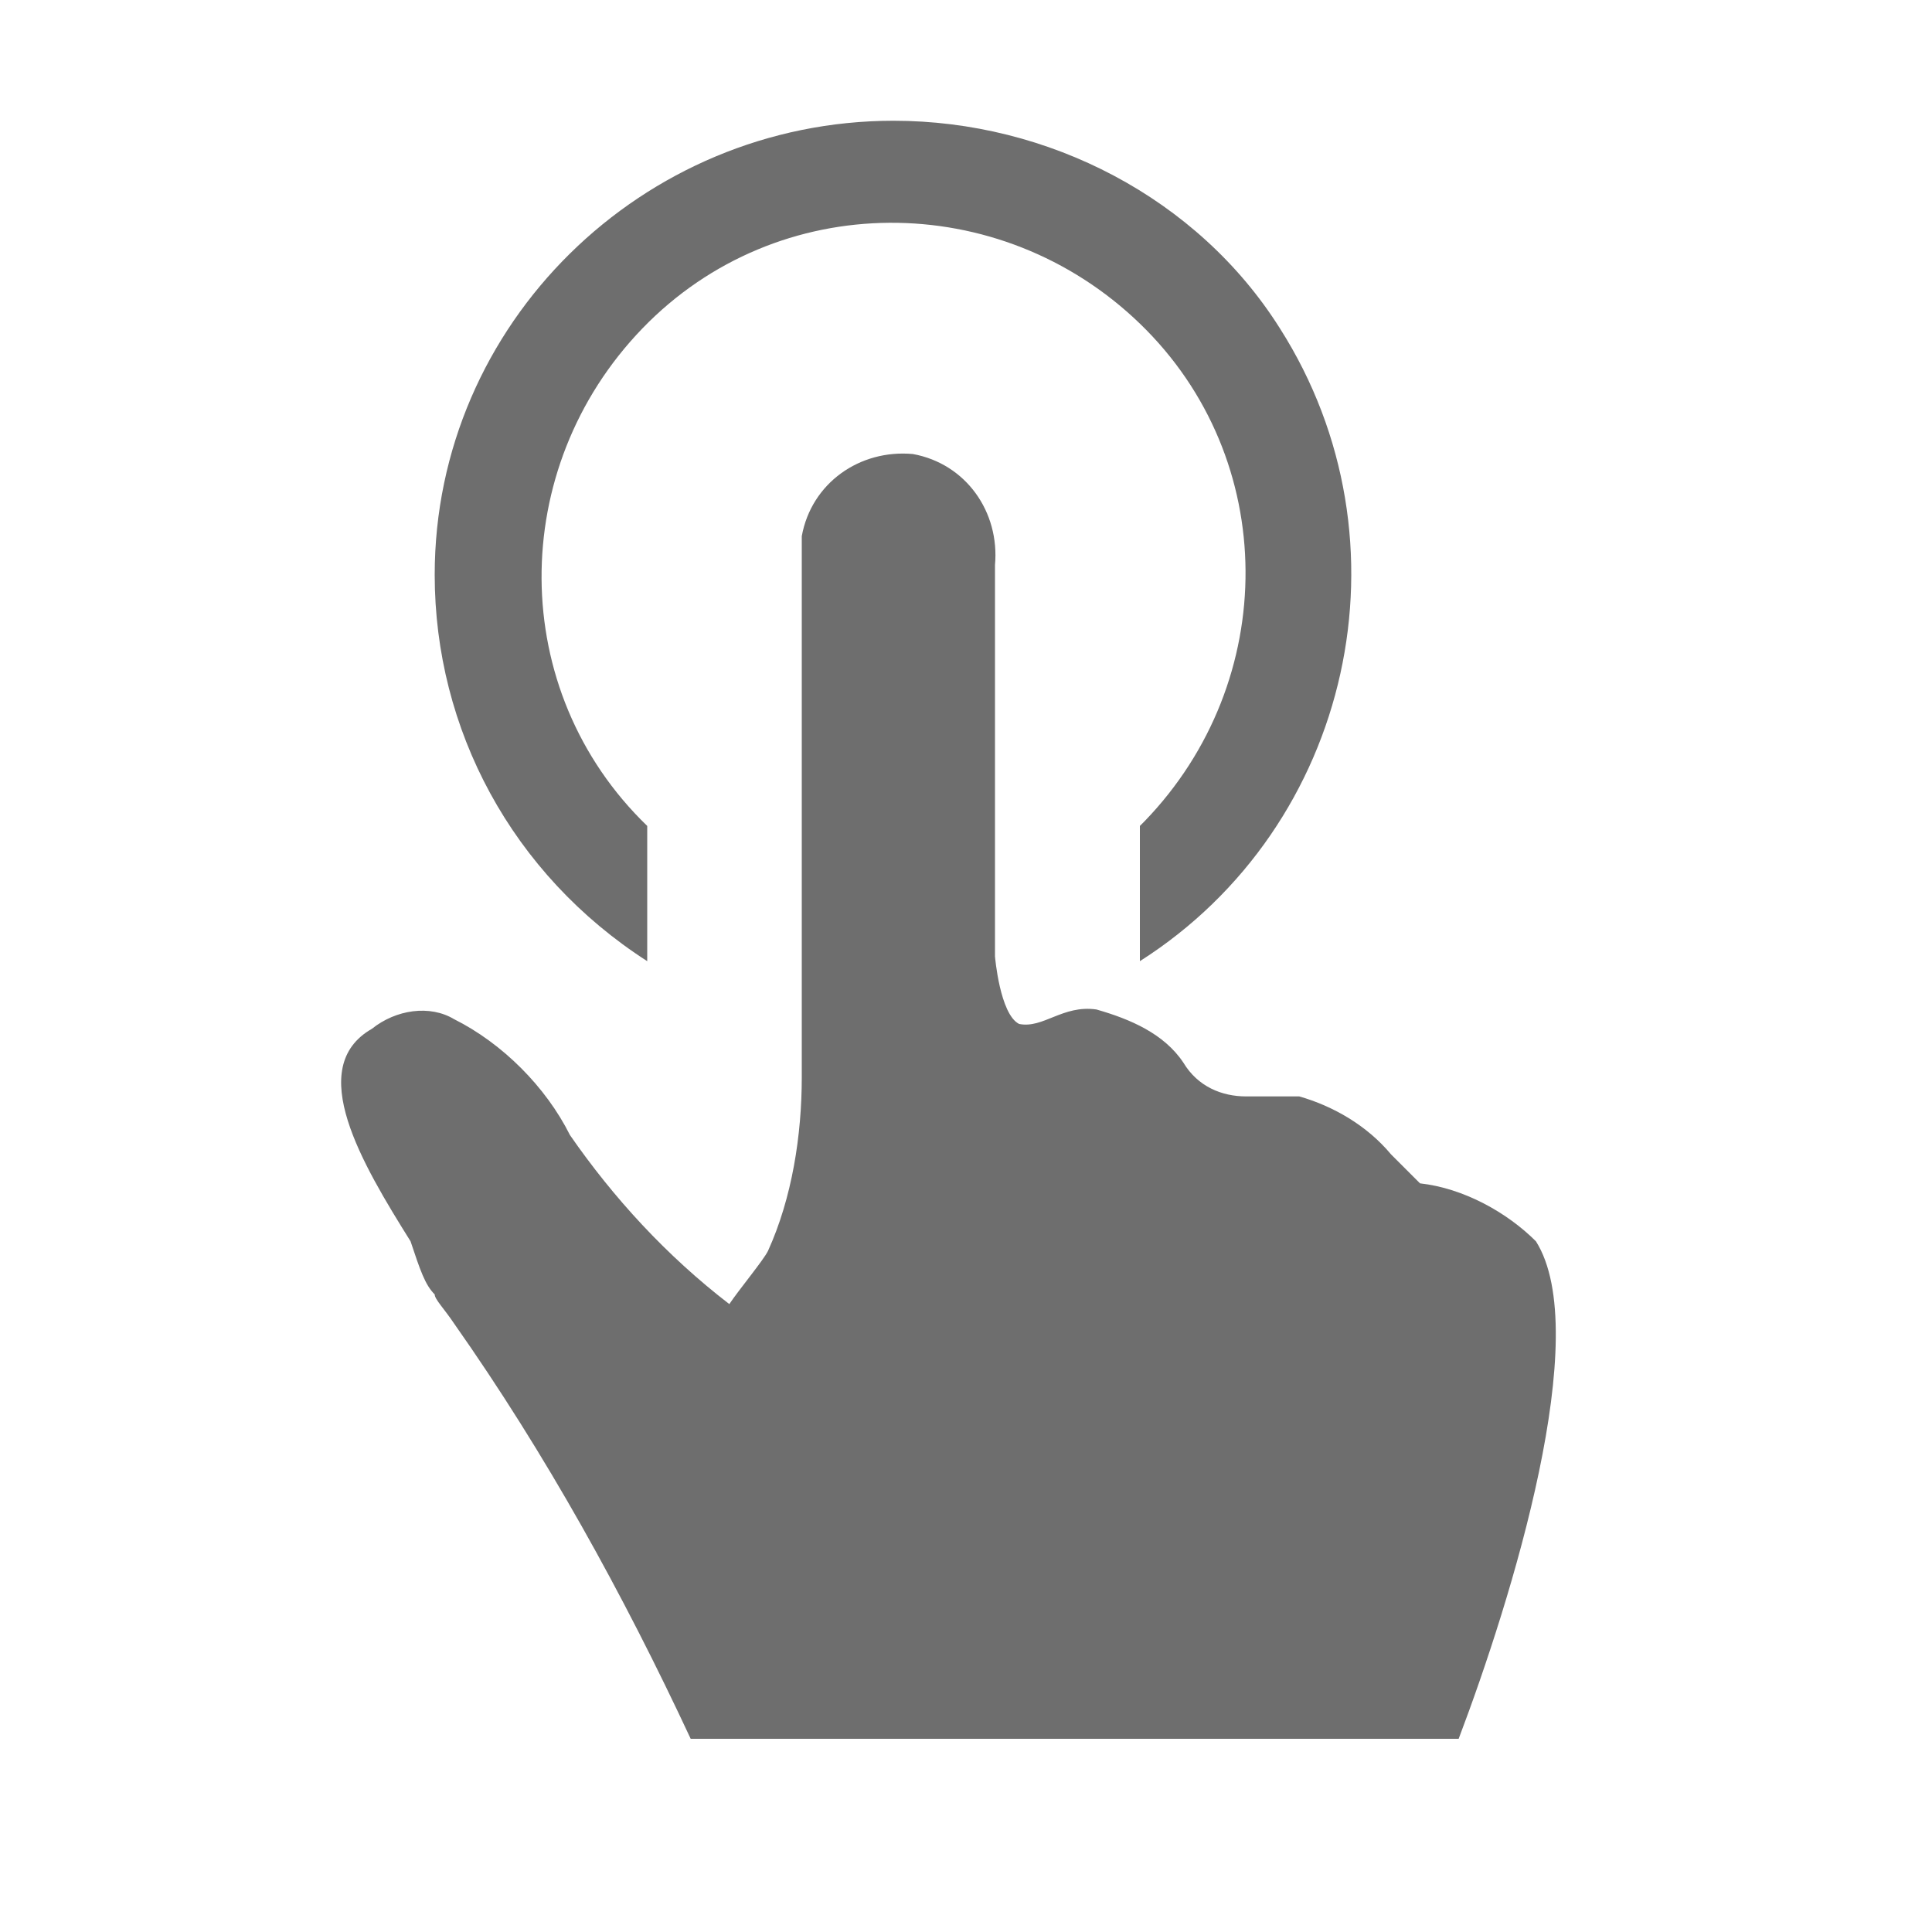 <?xml version="1.0" encoding="utf-8"?>
<!-- Generator: Adobe Illustrator 24.1.0, SVG Export Plug-In . SVG Version: 6.00 Build 0)  -->
<svg version="1.1" id="Layer_1" xmlns="http://www.w3.org/2000/svg" xmlns:xlink="http://www.w3.org/1999/xlink" x="0px" y="0px"
	 viewBox="0 0 40 40" style="enable-background:new 0 0 40 40;" xml:space="preserve">
<style type="text/css">
	.st0{fill:#FF13DC;fill-opacity:0;}
	.st1{fill:#6E6E6E;}
</style>
<rect id="Canvas" x="1" y="1" class="st0" width="35" height="35"/>
<path class="st1" d="M9,26.8c0,0.1,0.2,0.3,0.4,0.6c1.9,2.7,3.5,5.6,4.9,8.6h15.9c1.1-2.9,2.8-8.4,1.6-10.3
	c-0.6-0.6-1.5-1.1-2.4-1.2c-0.2-0.2-0.4-0.4-0.6-0.6c-0.5-0.6-1.2-1-1.9-1.2c-0.4,0-0.7,0-1.1,0c-0.5,0-1-0.2-1.3-0.7
	c-0.4-0.6-1.1-0.9-1.8-1.1c-0.7-0.1-1.1,0.4-1.6,0.3c-0.4-0.2-0.5-1.4-0.5-1.4v-8.1c0.1-1.1-0.6-2.1-1.7-2.3
	c-1.1-0.1-2.1,0.6-2.3,1.7c0,0.2,0,0.4,0,0.5v10.7c0,1.2-0.2,2.5-0.7,3.6c-0.1,0.2-0.6,0.8-0.8,1.1c-1.3-1-2.4-2.2-3.3-3.5
	c-0.5-1-1.4-1.9-2.4-2.4c-0.5-0.3-1.2-0.2-1.7,0.2c-1.4,0.8-0.2,2.8,0.8,4.4C8.7,26.3,8.8,26.6,9,26.8z"/>
<path class="st1" d="M18.5,2.5C13.3,2.5,9,6.7,9,11.9c0,3.2,1.6,6.2,4.4,8v-2.8c-2.9-2.8-2.9-7.4-0.1-10.3s7.4-2.9,10.3-0.1
	c2.9,2.8,2.9,7.4,0.1,10.3c0,0,0,0,0,0l-0.1,0.1v2.8c4.4-2.8,5.7-8.7,2.9-13.1C24.8,4.1,21.7,2.5,18.5,2.5z"/>
</svg>

